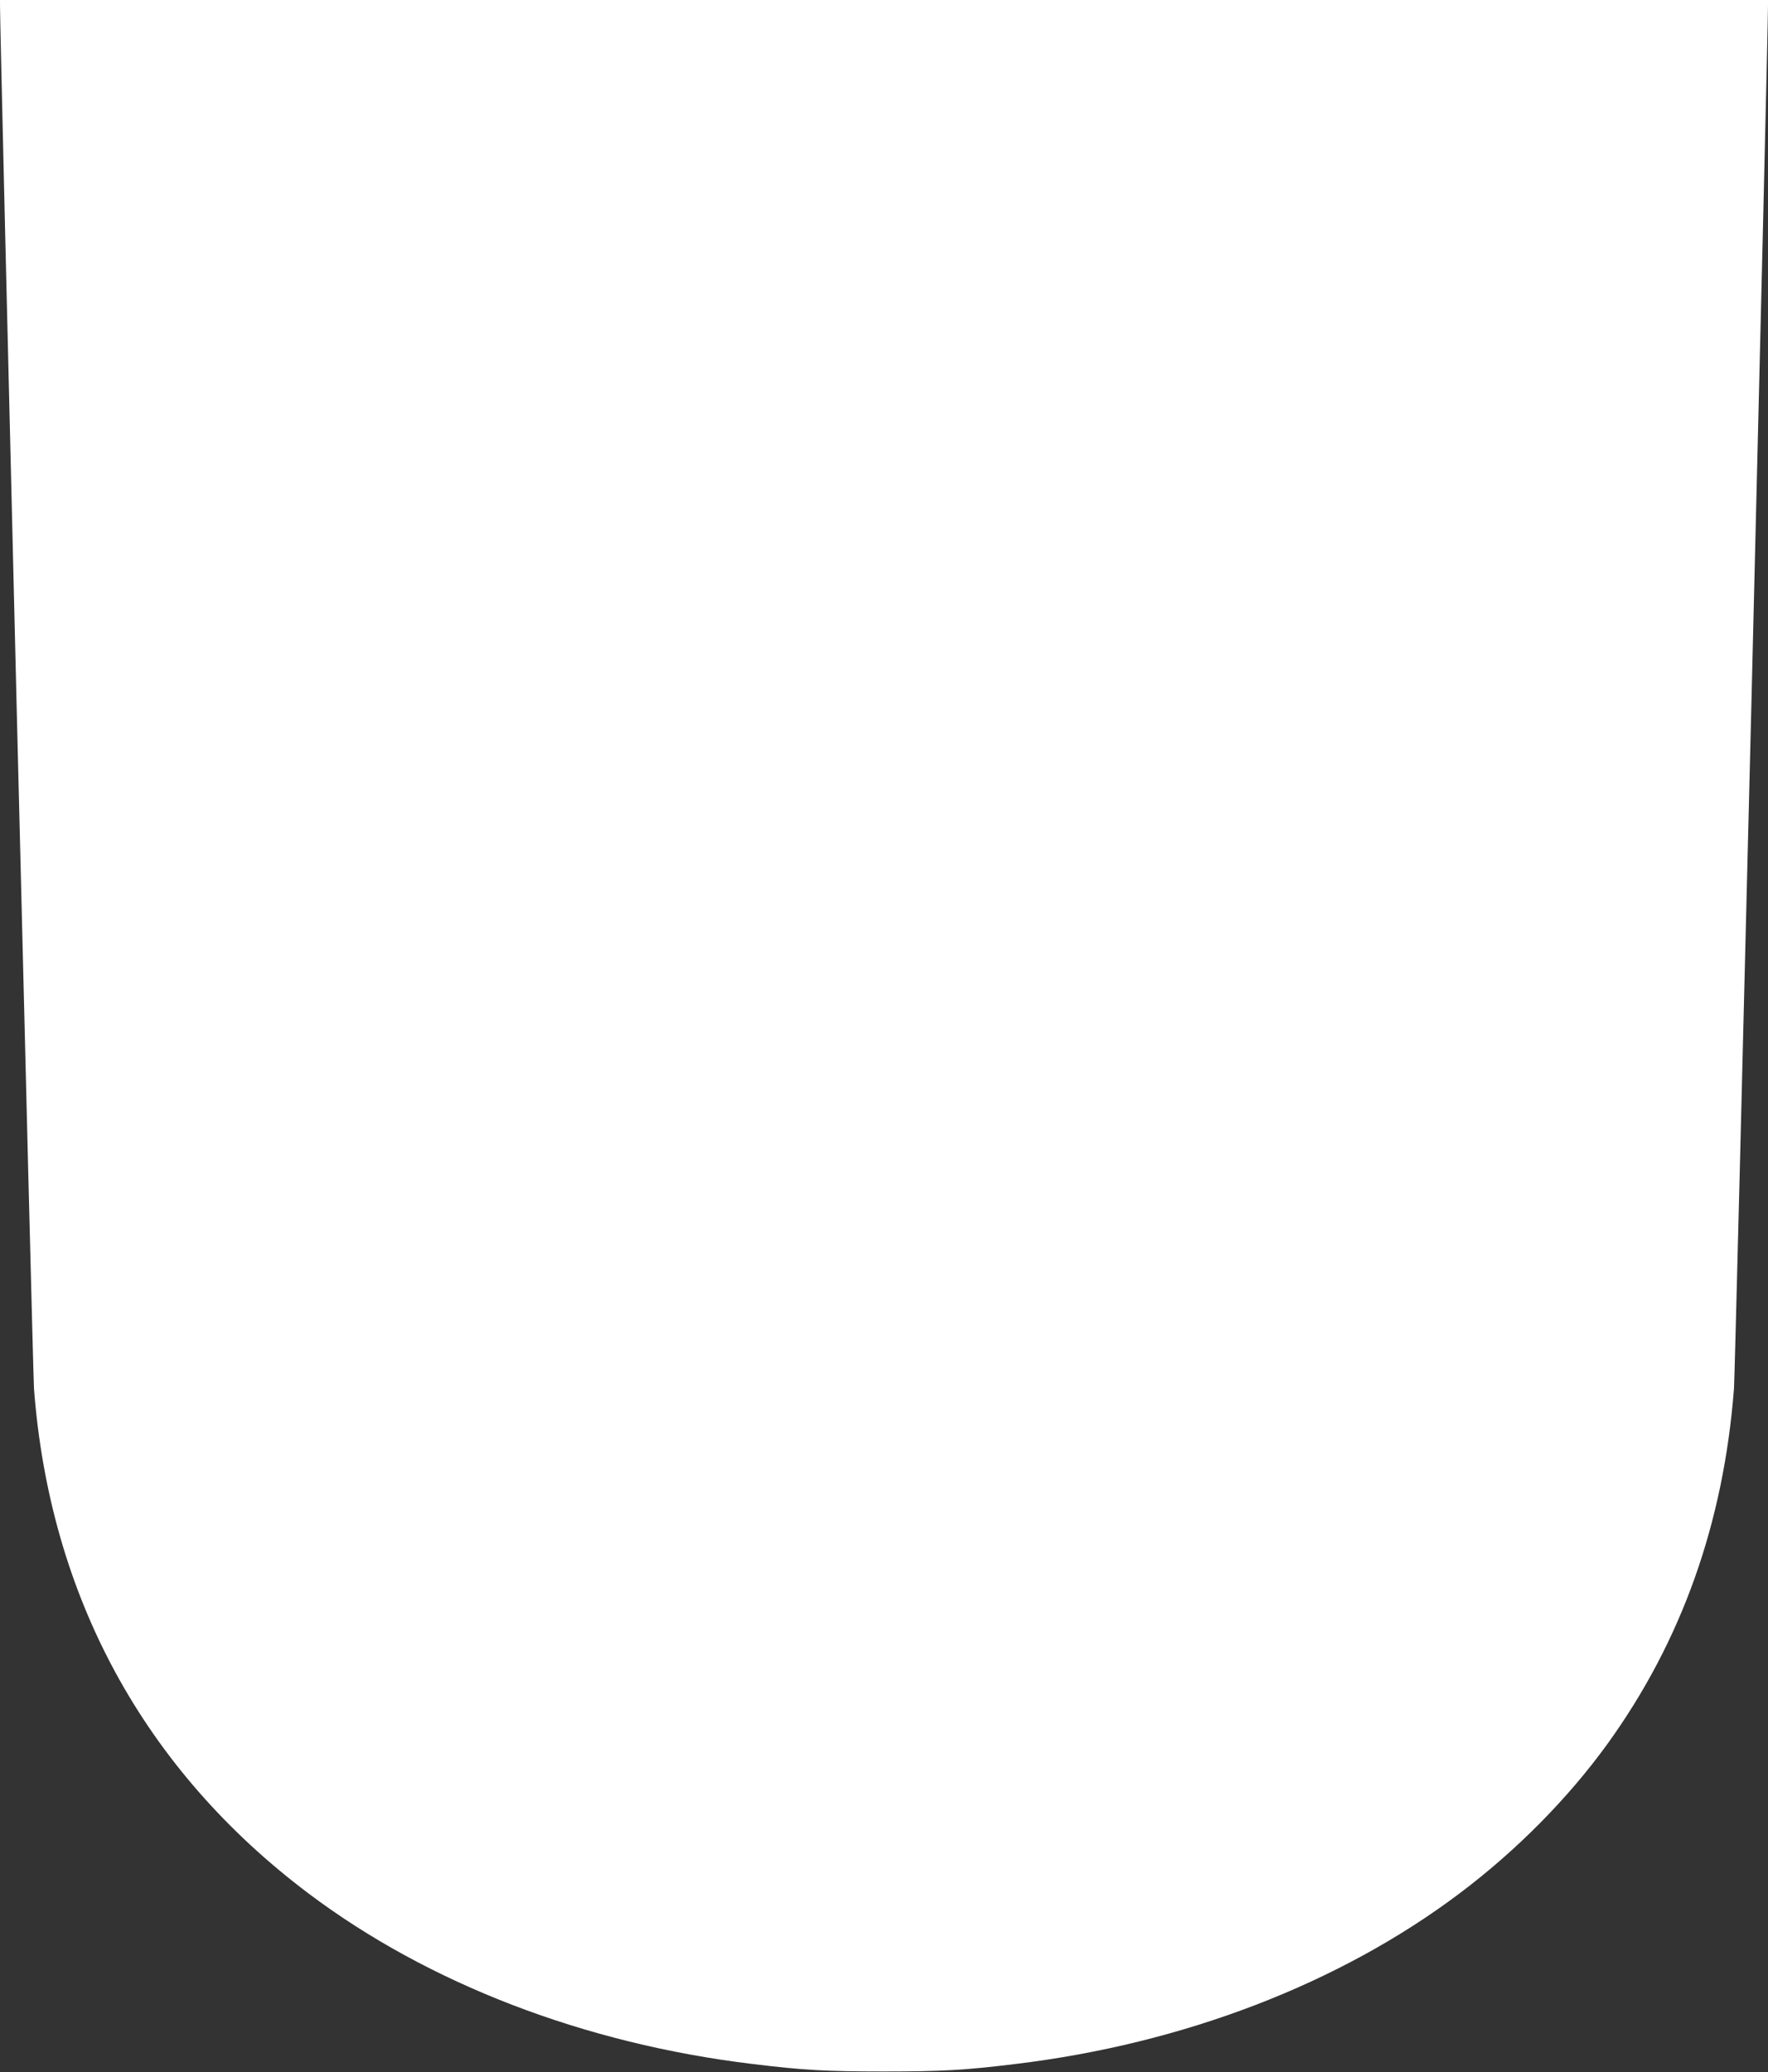 <?xml version="1.0" standalone="no"?>
<!DOCTYPE svg PUBLIC "-//W3C//DTD SVG 20010904//EN"
 "http://www.w3.org/TR/2001/REC-SVG-20010904/DTD/svg10.dtd">
<svg version="1.0" xmlns="http://www.w3.org/2000/svg"
 width="1092pt" height="1280pt" viewBox="0 0 1092 1280"
 preserveAspectRatio="xMidYMid meet">
<rect x="0" y="0" width="1092" height="1280" fill="#333333" stroke="none"/>
<g transform="translate(0,1280) scale(0.1,-0.1)"
fill="#ffffff" stroke="none">
<path d="M0 12770 c0 -205 203 -8452 210 -8549 98 -1282 679 -2351 1695 -3116
741 -558 1706 -929 2745 -1054 311 -38 451 -46 810 -46 359 0 499 8 810 46
1039 125 2004 496 2745 1054 352 265 668 585 911 920 460 636 720 1366 784
2200 7 95 210 8346 210 8545 l0 30 -5460 0 -5460 0 0 -30z"/>
</g>
</svg>
